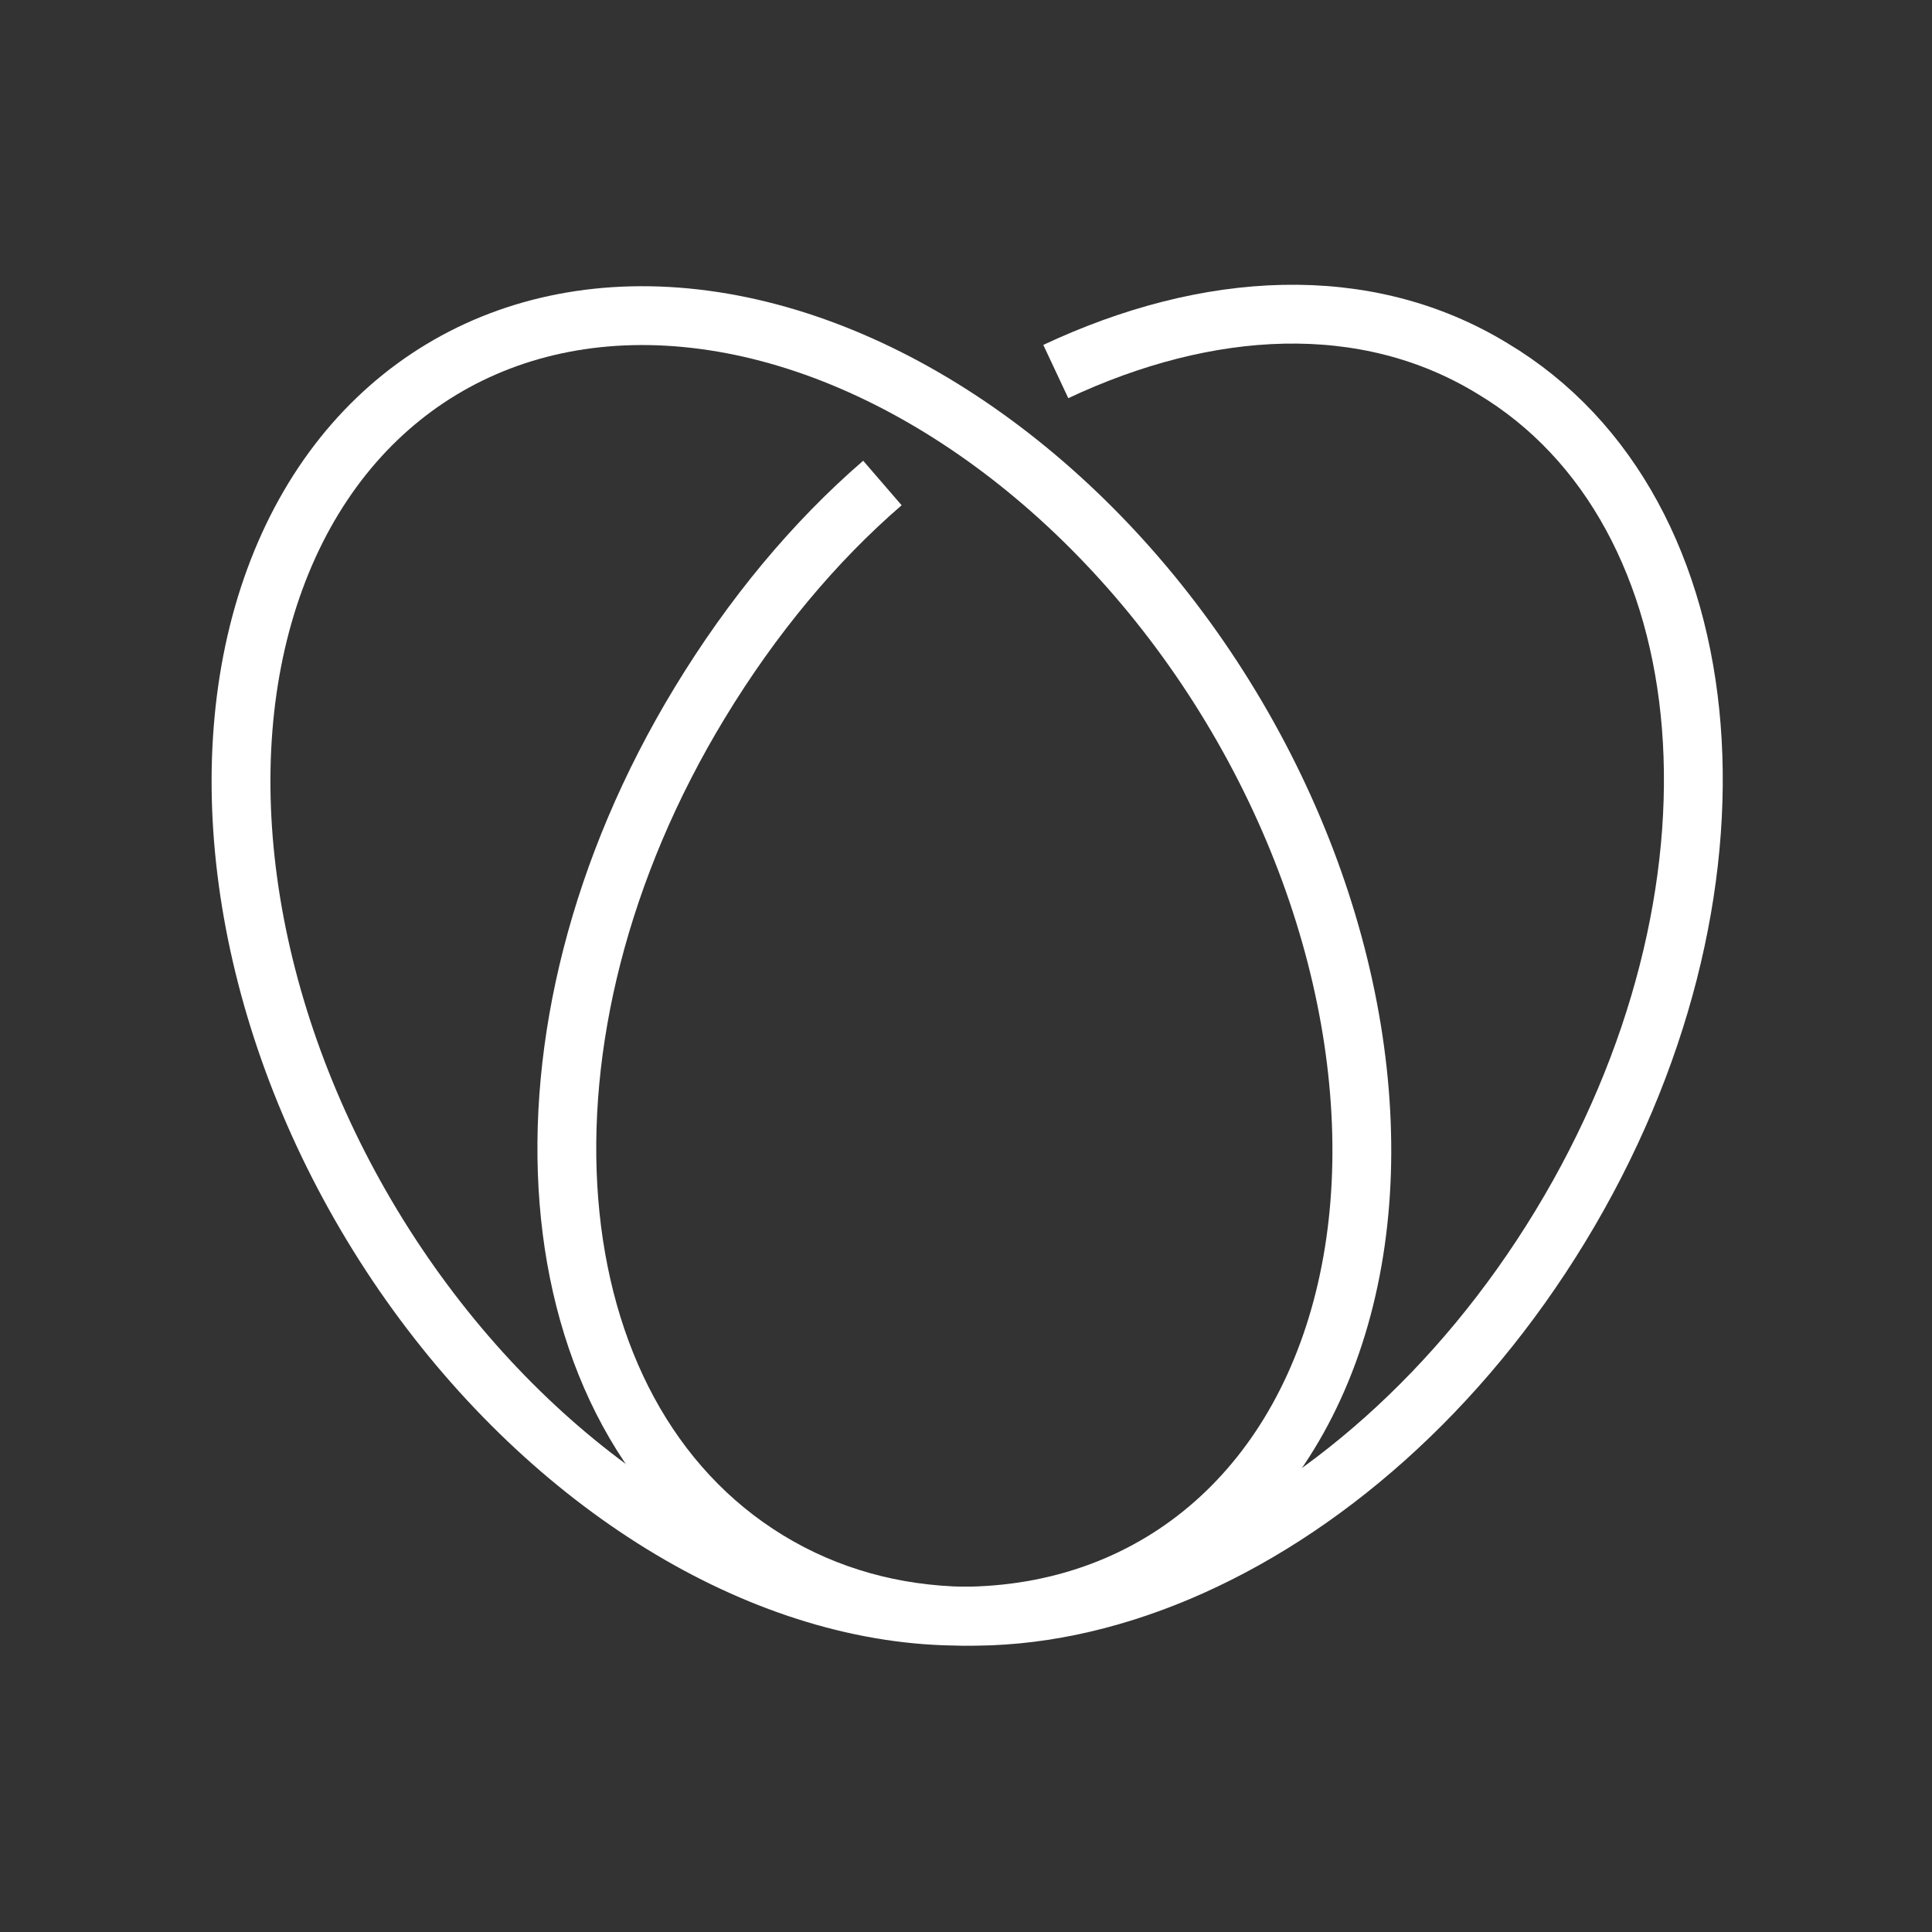 <?xml version="1.0" encoding="UTF-8"?> <!-- Generator: Adobe Illustrator 24.0.1, SVG Export Plug-In . SVG Version: 6.00 Build 0) --> <svg xmlns="http://www.w3.org/2000/svg" xmlns:xlink="http://www.w3.org/1999/xlink" id="Layer_1" x="0px" y="0px" viewBox="0 0 62.4 62.4" style="enable-background:new 0 0 62.4 62.4;" xml:space="preserve"><rect x="0" y="0" width="62.4" height="62.4" fill="#333333" stroke="none"/> <style type="text/css"> .st0{fill:#2E2E2E;} .st1{fill:#2E2E2E;stroke:#2E2E2E;stroke-width:0.33;stroke-miterlimit:10;} .st2{fill:none;stroke:#FFFFFF;stroke-width:1.9;stroke-miterlimit:10;} </style> <g> <ellipse transform="matrix(0.856 -0.517 0.517 0.856 -12.416 17.88)" class="st2" cx="25.9" cy="31.2" rx="16.2" ry="22.5"></ellipse> <path class="st2" d="M34.1,12c4.9-2.3,10-2.6,14.1-0.1c7.7,4.6,8.7,17,2.2,27.7S32.5,55.1,24.8,50.4s-8.7-17-2.2-27.7 c1.7-2.8,3.7-5.2,5.9-7.1"></path> </g> </svg> 